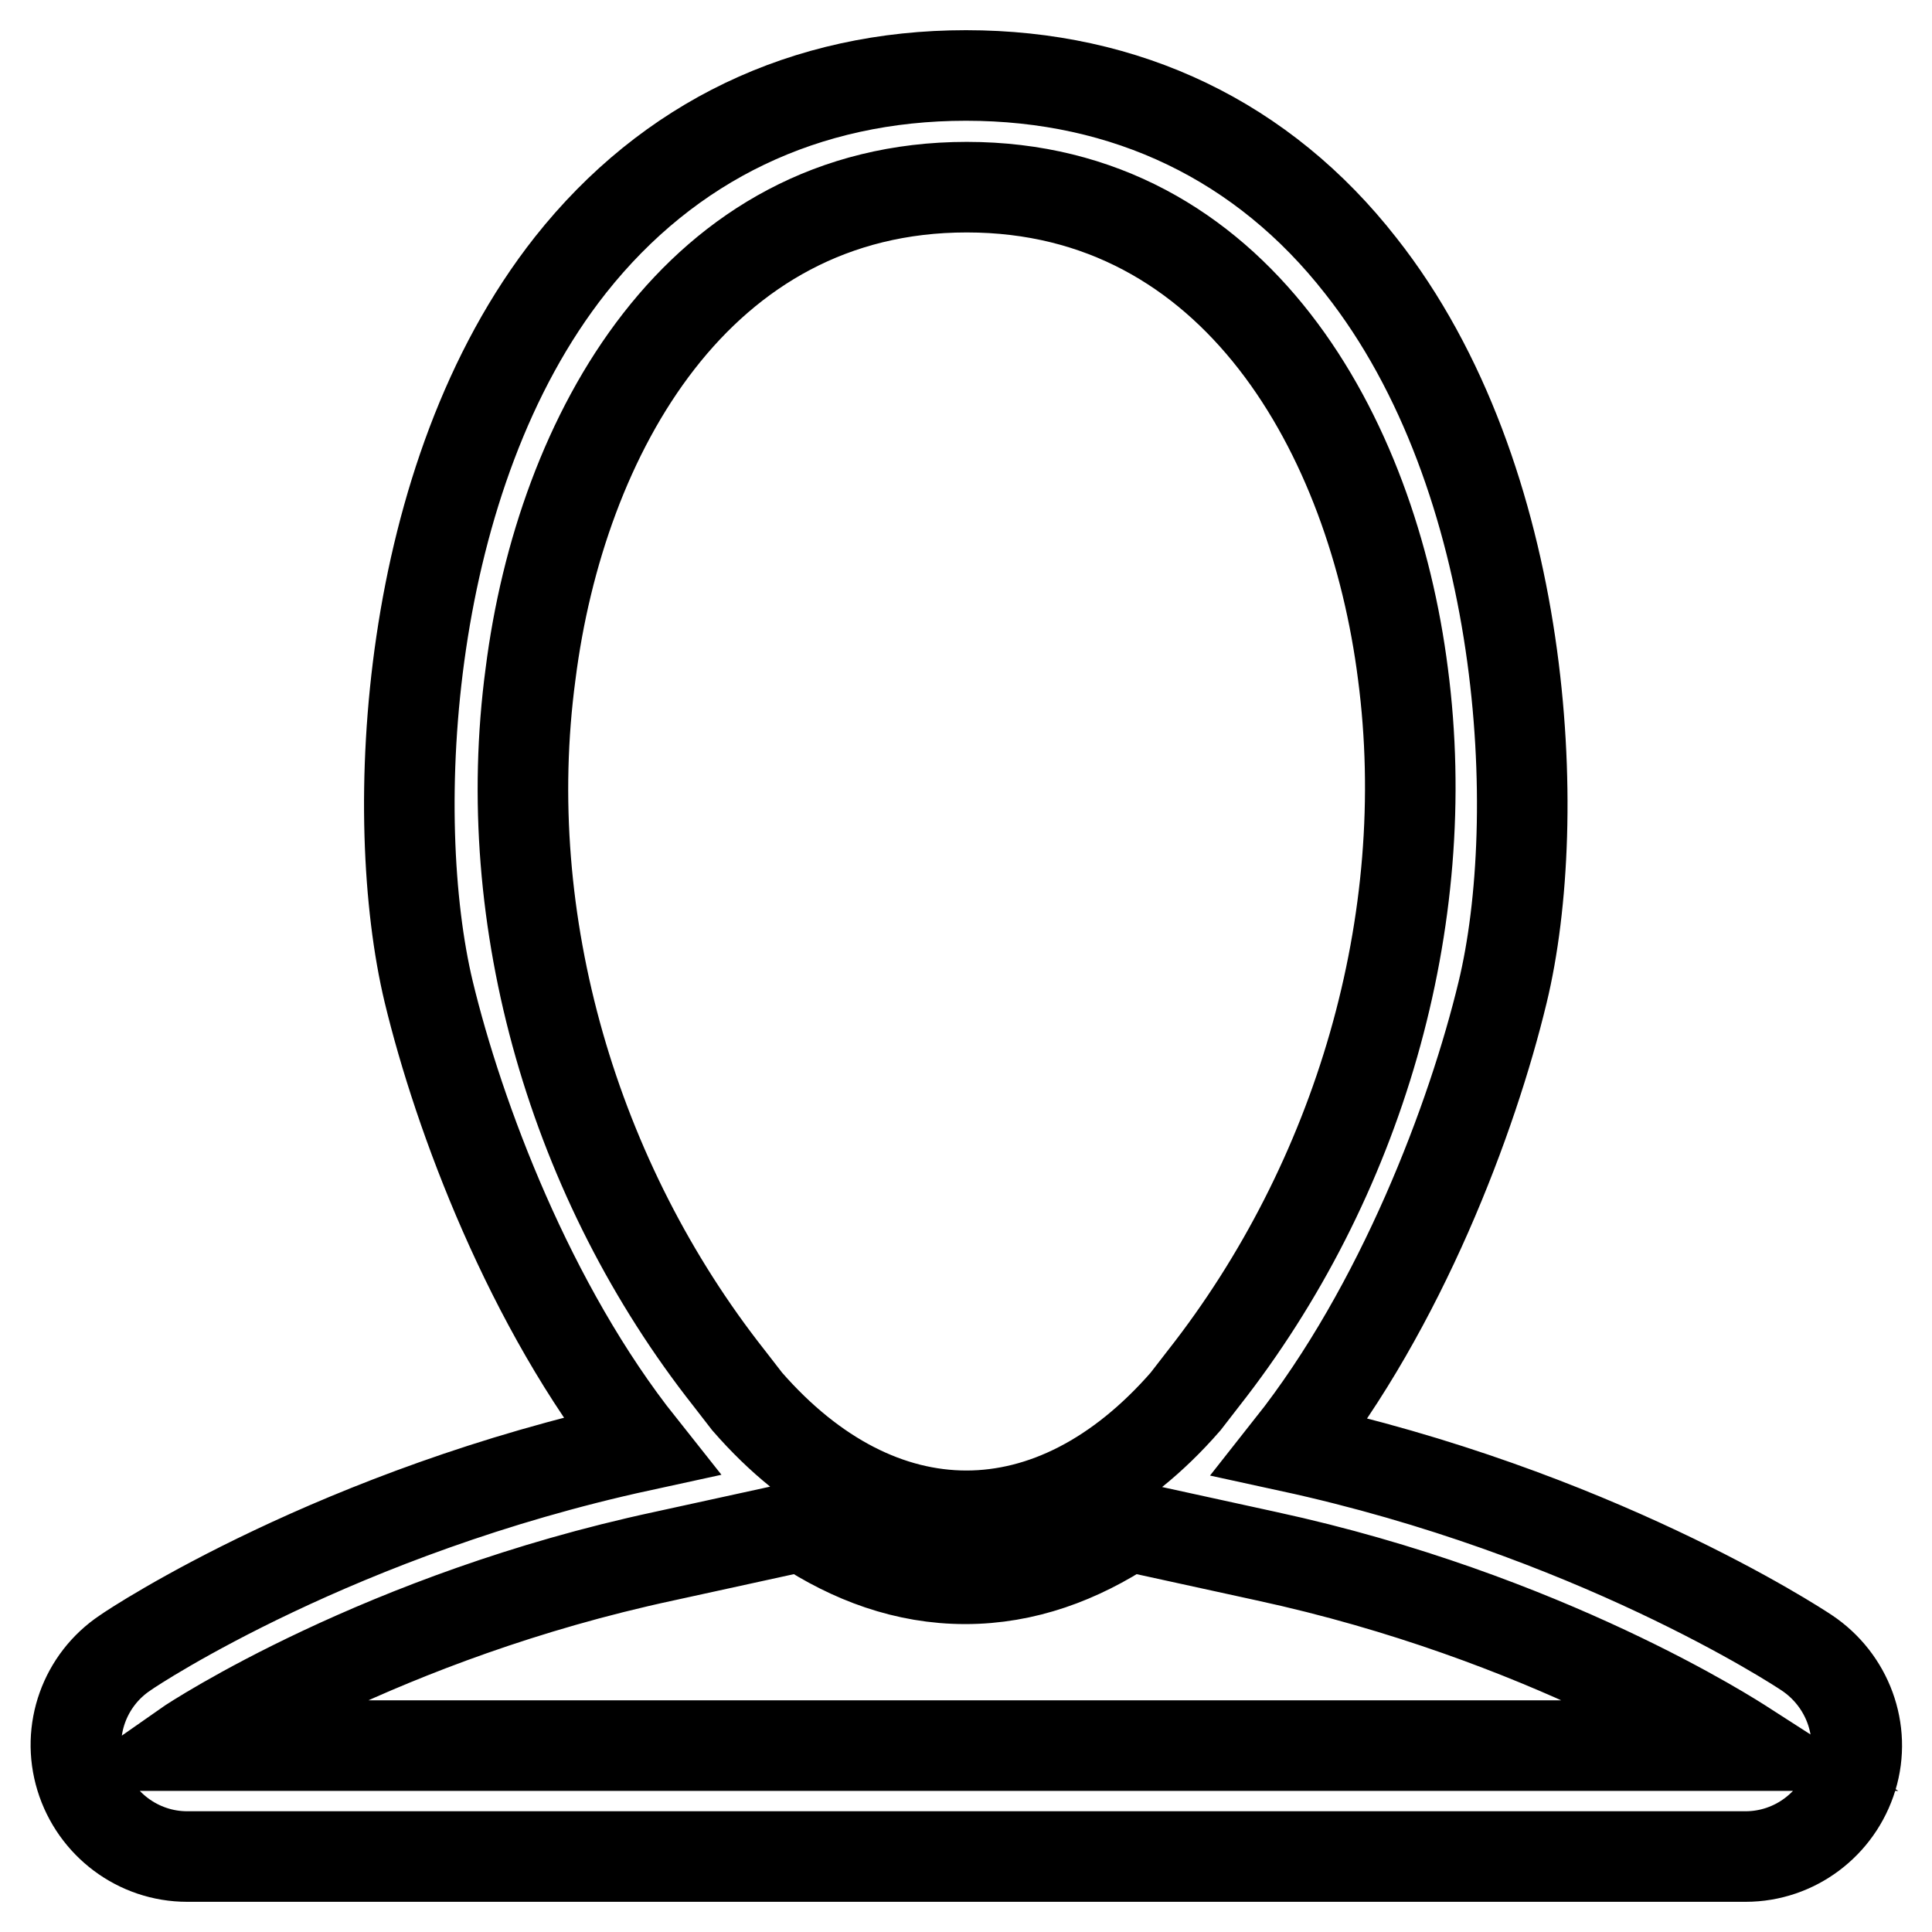 <?xml version="1.0" encoding="utf-8"?>
<!-- Svg Vector Icons : http://www.onlinewebfonts.com/icon -->
<!DOCTYPE svg PUBLIC "-//W3C//DTD SVG 1.1//EN" "http://www.w3.org/Graphics/SVG/1.1/DTD/svg11.dtd">
<svg version="1.1" xmlns="http://www.w3.org/2000/svg" xmlns:xlink="http://www.w3.org/1999/xlink" x="0px" y="0px" viewBox="0 0 256 256" enable-background="new 0 0 256 256" xml:space="preserve">
<g> <path stroke-width="12" fill-opacity="0" stroke="#000000"  d="M239.4,219c-1.5-1-28.4-18.6-68.4-27.3c14.7-18.6,24.1-43.6,28.1-60.2c5.6-23.1,3.4-68.2-18.8-96.3 C167.4,18.7,149.3,10,128,10c-21.3,0-39.4,8.7-52.4,25.1c-22.2,28.1-24.3,73.3-18.8,96.3c4,16.6,13.4,41.7,28.1,60.2 C44.9,200.3,18,218,16.6,219c-5.4,3.6-7.8,10.3-5.9,16.5c1.9,6.2,7.6,10.5,14.1,10.5h206.5c6.5,0,12.2-4.3,14.1-10.5 C247.3,229.3,244.8,222.6,239.4,219L239.4,219z M159.5,182.6l-2.4,3.1c-17.6,20.2-40.5,20.2-58.1,0l-2.4-3.1 c-20.5-26-30.7-60.5-26.3-93.3c4-31.6,22.1-64.5,57.8-64.5s53.8,33,57.8,64.5C190.2,122.1,180,156.5,159.5,182.6L159.5,182.6z  M24.7,231.3c1-0.7,26-17.1,63.3-25.1l18.3-4c6.5,4.3,13.7,7,21.6,7c7.9,0,15.1-2.7,21.6-7l18.3,4c37,8,61.9,24.2,63.3,25.1H24.7z" /></g>
</svg>